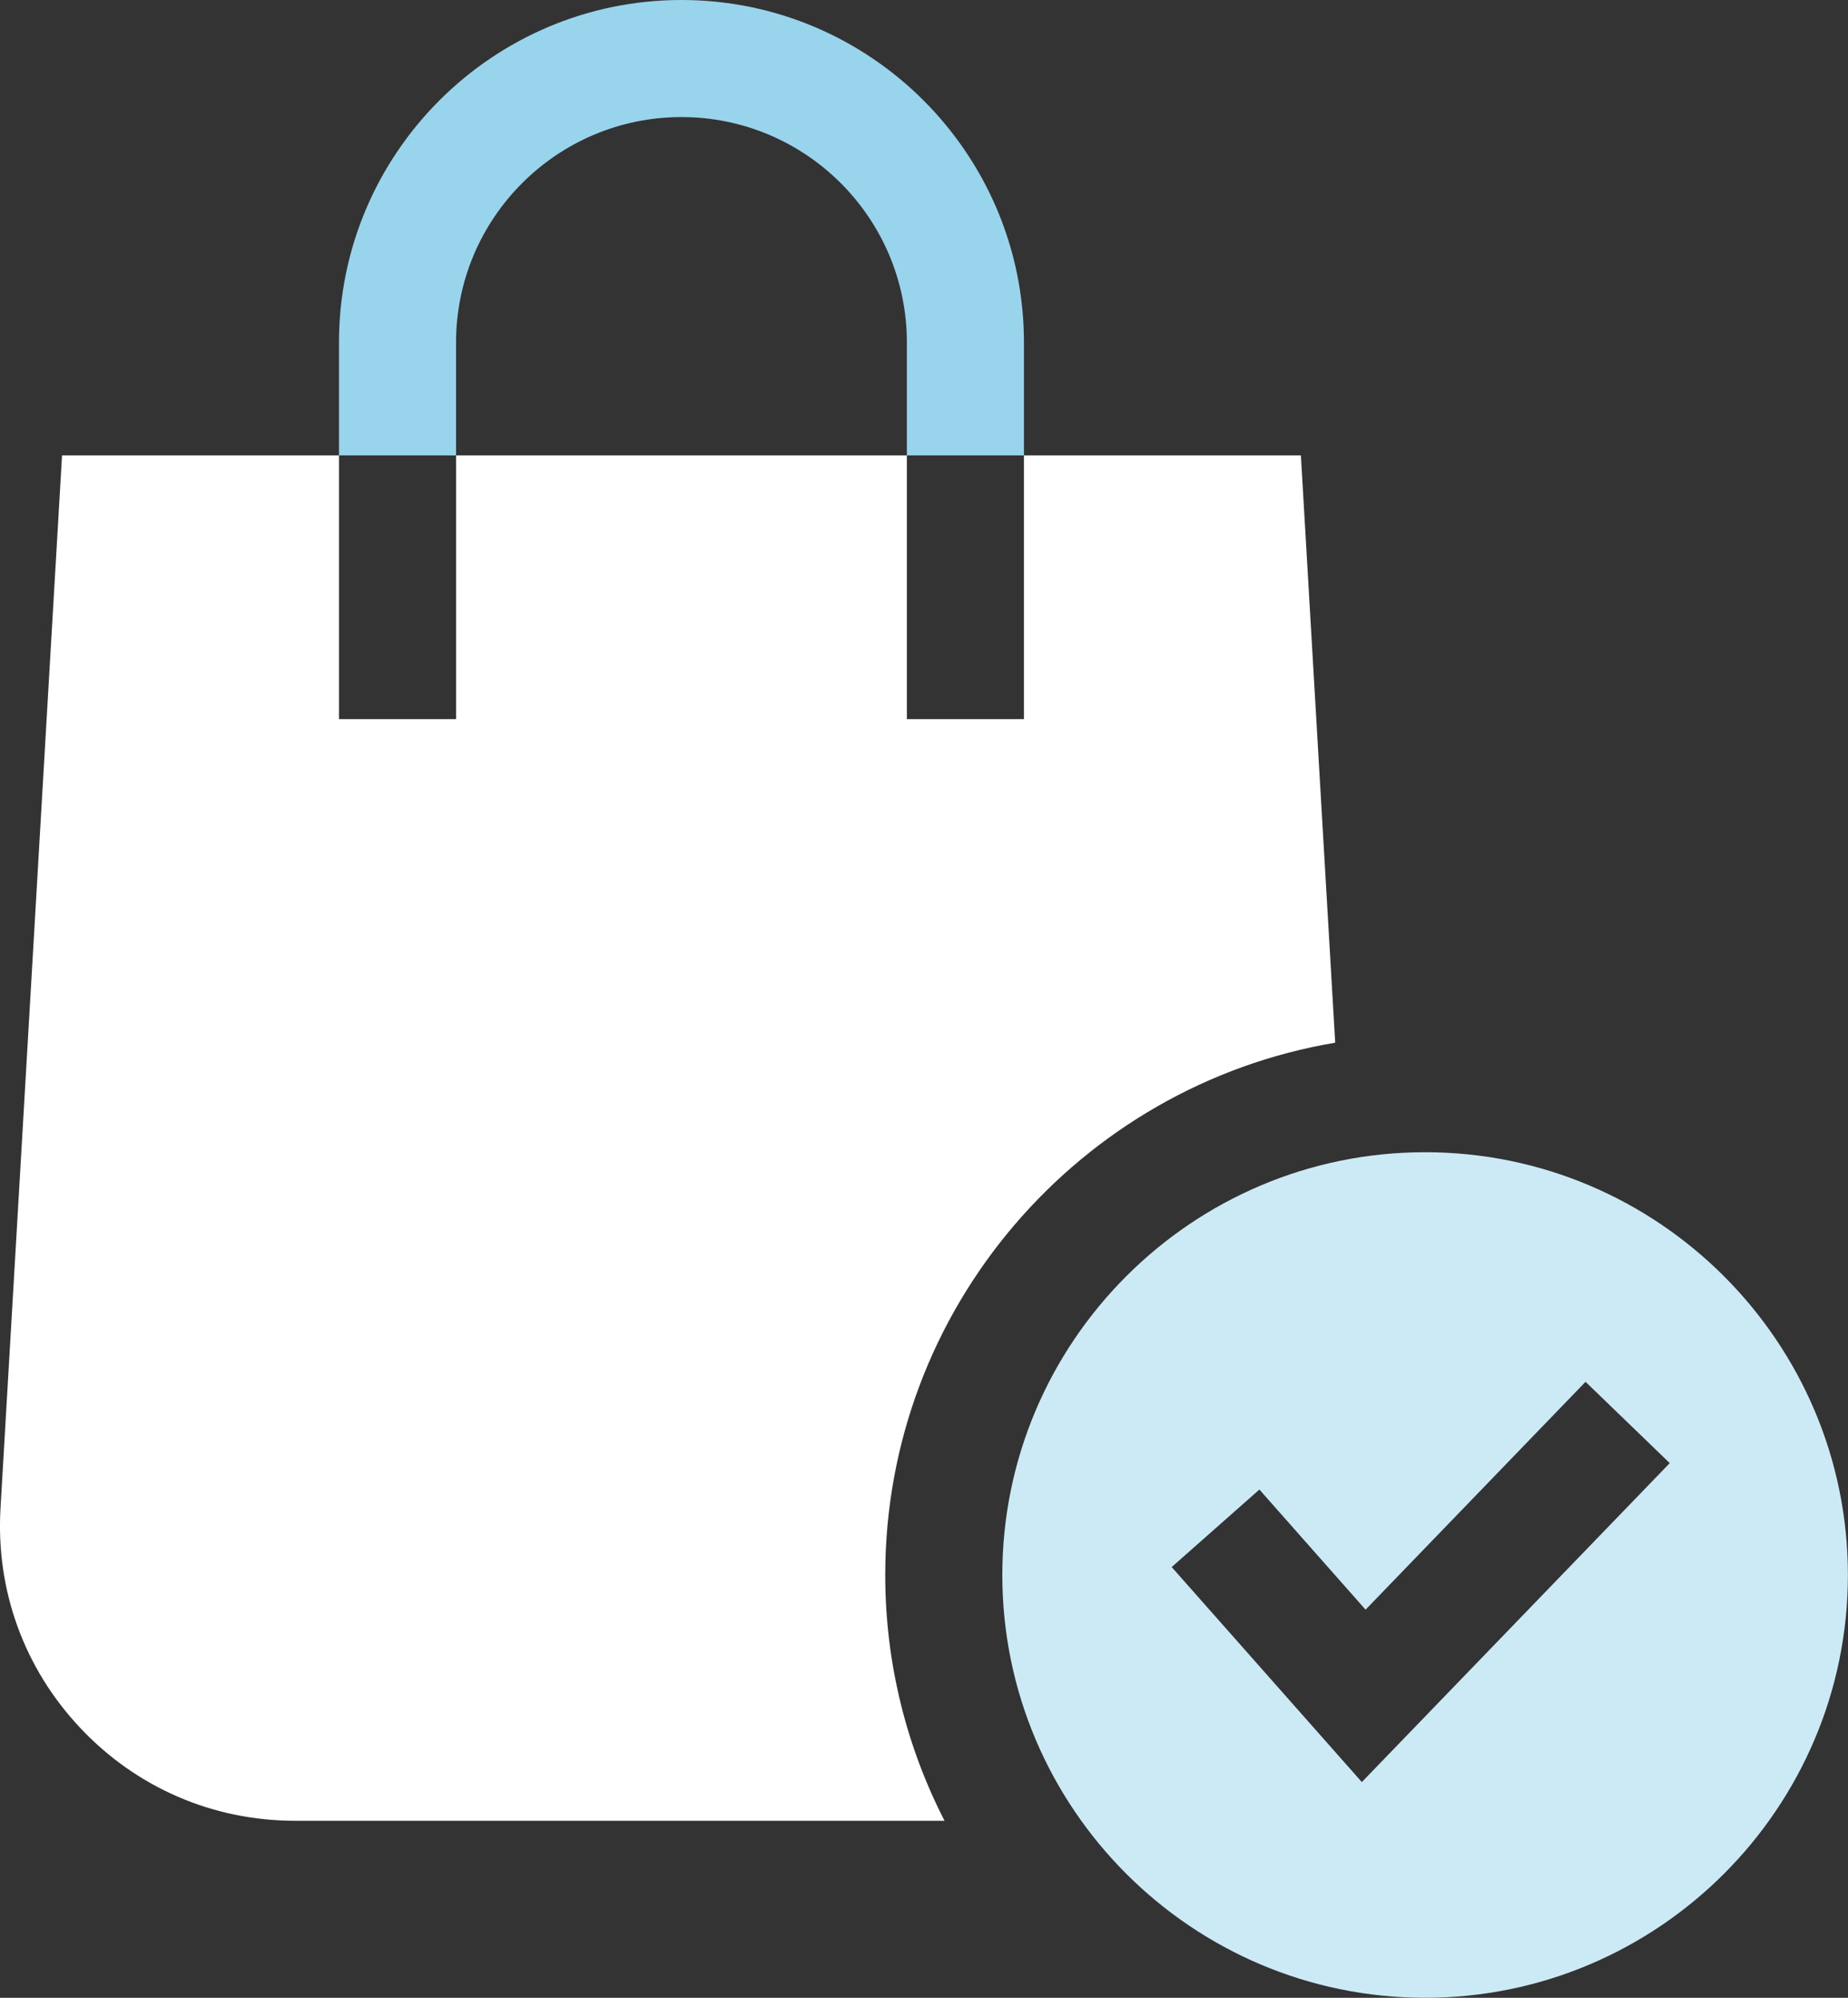 <svg width="37" height="40" viewBox="0 0 37 40" fill="none" xmlns="http://www.w3.org/2000/svg">
<rect x="0" y="0" width="37" height="40" fill="#333333" stroke="none"/>
<g clip-path="url(#clip0_2756_455)">
<path d="M26.733 20.877L26.046 9.118H20.501V14.398H18.157V9.118H9.131V14.398H6.787V9.118H1.242L0.01 30.201C-0.085 31.843 0.483 33.406 1.611 34.602C2.74 35.798 4.267 36.456 5.911 36.456H18.911C18.153 34.979 17.724 33.306 17.724 31.535C17.724 26.188 21.627 21.736 26.733 20.877Z" fill="white"/>
<path d="M9.131 6.857C9.131 4.368 11.155 2.344 13.644 2.344C16.133 2.344 18.157 4.368 18.157 6.857V9.118H20.501V6.857C20.501 3.076 17.425 0 13.644 0C9.863 0 6.787 3.076 6.787 6.857V9.118H9.131V6.857Z" fill="#99D4ED"/>
<path d="M36.998 31.535C36.998 26.868 33.201 23.07 28.533 23.07C23.866 23.07 20.068 26.868 20.068 31.535C20.068 36.203 23.866 40 28.533 40C33.201 40 36.998 36.203 36.998 31.535ZM27.266 35.681L23.459 31.376L25.215 29.824L27.341 32.229L31.745 27.667L33.431 29.295L27.266 35.681Z" fill="#CCEAF6"/>
</g>
<defs>
<clipPath id="clip0_2756_455">
<rect width="36.998" height="40" fill="white"/>
</clipPath>
</defs>
</svg>
